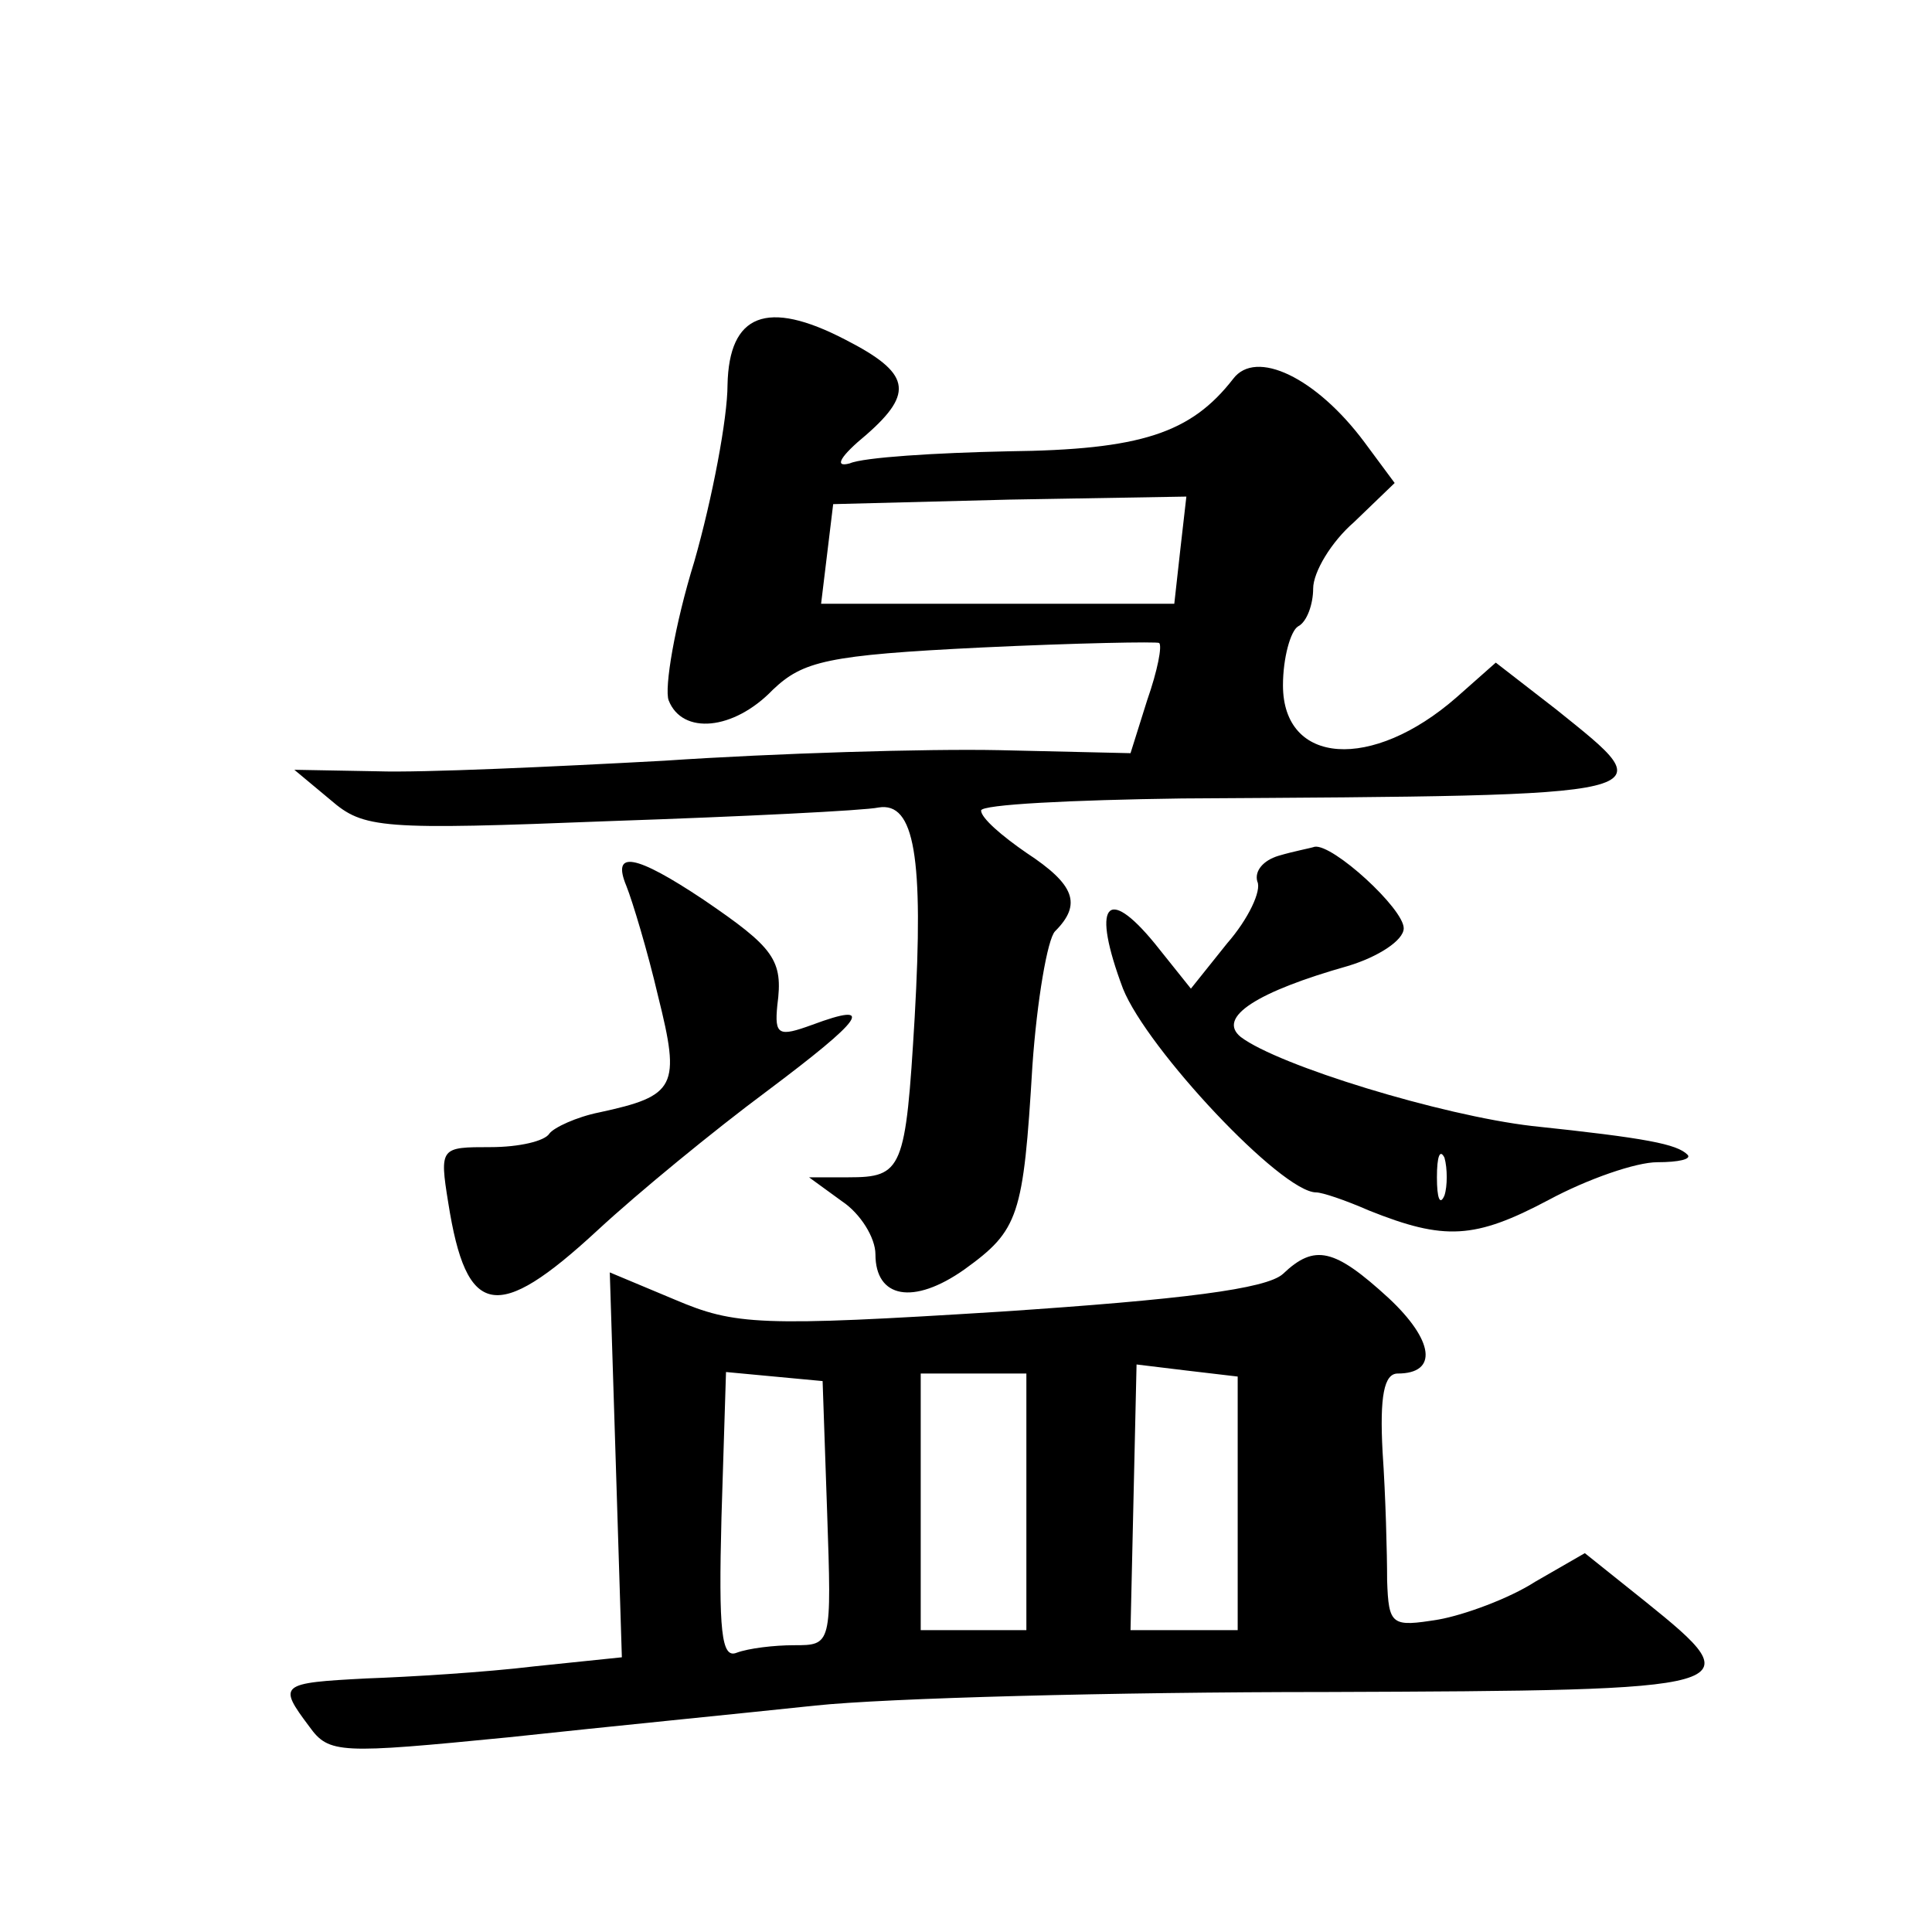 <?xml version="1.0" standalone="no"?>
<!DOCTYPE svg PUBLIC "-//W3C//DTD SVG 20010904//EN"
 "http://www.w3.org/TR/2001/REC-SVG-20010904/DTD/svg10.dtd">
<svg version="1.0" xmlns="http://www.w3.org/2000/svg"
 width="128pt" height="128pt" viewBox="0 0 128 128"
 preserveAspectRatio="xMidYMid meet">
<g transform="translate(0,128) scale(0.1,-0.1)"
fill="#0" stroke="none">
<path d="M482 1025 c0 -22 -10 -75 -22 -117 -13 -42 -20 -84 -17 -92 9 -23 43 -20
69 7 20 19 36 23 138 28 63 3 117 4 118 3 2 -2 -1 -18 -8 -38 l-11 -35 -87 2 c-48
1 -148 -2 -222 -7 -74 -4 -160 -8 -190 -7 l-55 1 24 -20 c22 -19 33 -20 185 -14
88 3 169 7 178 9 24 4 30 -33 24 -139 -6 -101 -8 -106 -44 -106 l-26 0 22 -16 c12
-8 22 -24 22 -35 0 -29 25 -34 59 -10 36 26 39 35 45 135 3 43 10 84 15 89 18 18
13 31 -19 52 -16 11 -30 23 -30 28 0 4 60 7 133 8 327 2 320 1 248 59 l-40 31 -26
-23 c-56 -49 -115 -45 -115 8 0 18 5 36 10 39 6 3 10 15 10 25 0 11 12 31 27 44
l27 26 -20 27 c-32 43 -72 62 -87 42 -28 -36 -61 -47 -149 -48 -48 -1 -96 -4 -105
-8 -11 -3 -6 5 11 19 32 28 29 41 -14 63 -52 27 -77 17 -78 -30z m300 -109 l-4
-36 -117 0 -117 0 4 33 4 33 117 3 117 2 -4 -35z M847 713 c-10 -3 -16 -10 -14
-17 3 -6 -6 -25 -20 -41 l-24 -30 -24 30 c-32 39 -42 26 -21 -30 16 -40 105 -135
128 -135 4 0 19 -5 35 -12 50 -20 70 -19 119 7 26 14 58 25 72 25 14 0 23 2 20
5 -7 7 -27 11 -103 19 -60 7 -168 40 -193 59 -16 13 11 30 71 47 20 6 37 17 37
25 0 13 -47 56 -59 54 -3 -1 -14 -3 -24 -6z m110 -225 c-3 -7 -5 -2 -5 12 0 14
2 19 5 13 2 -7 2 -19 0 -25z M415 693 c4 -10 14 -43 21 -73 15 -60 12 -66 -39 -77
-15 -3 -30 -10 -33 -14 -3 -5 -20 -9 -39 -9 -33 0 -34 0 -28 -37 12 -76 32 -80
99 -18 27 25 77 66 112 92 64 48 73 60 30 44 -22 -8 -25 -7 -23 13 4 30 -2 38 -49
70 -45 30 -61 33 -51 9z M850 436 c-11 -10 -67 -17 -187 -25 -160 -10 -176 -9 -216
8 l-43 18 4 -127 4 -128 -58 -6 c-33 -4 -83 -7 -111 -8 -58 -3 -59 -4 -38 -32 13
-18 20 -18 132 -7 65 7 156 16 203 21 47 5 199 9 338 9 280 1 284 2 212 60 l-40
32 -33 -19 c-17 -11 -47 -22 -64 -25 -31 -5 -33 -4 -34 26 0 18 -1 56 -3 85 -2
37 1 52 10 52 27 0 24 22 -6 50 -36 33 -49 36 -70 16z m-30 -152 l0 -84 -36 0 -35
0 2 88 2 88 33 -4 34 -4 0 -84z m-272 -6 c3 -88 3 -88 -22 -88 -13 0 -30 -2 -38
-5 -10 -4 -12 14 -10 90 l3 96 32 -3 32 -3 3 -87z m132 7 l0 -85 -35 0 -35 0 0
85 0 85 35 0 35 0 0 -85z"/>
</g>
</svg>
